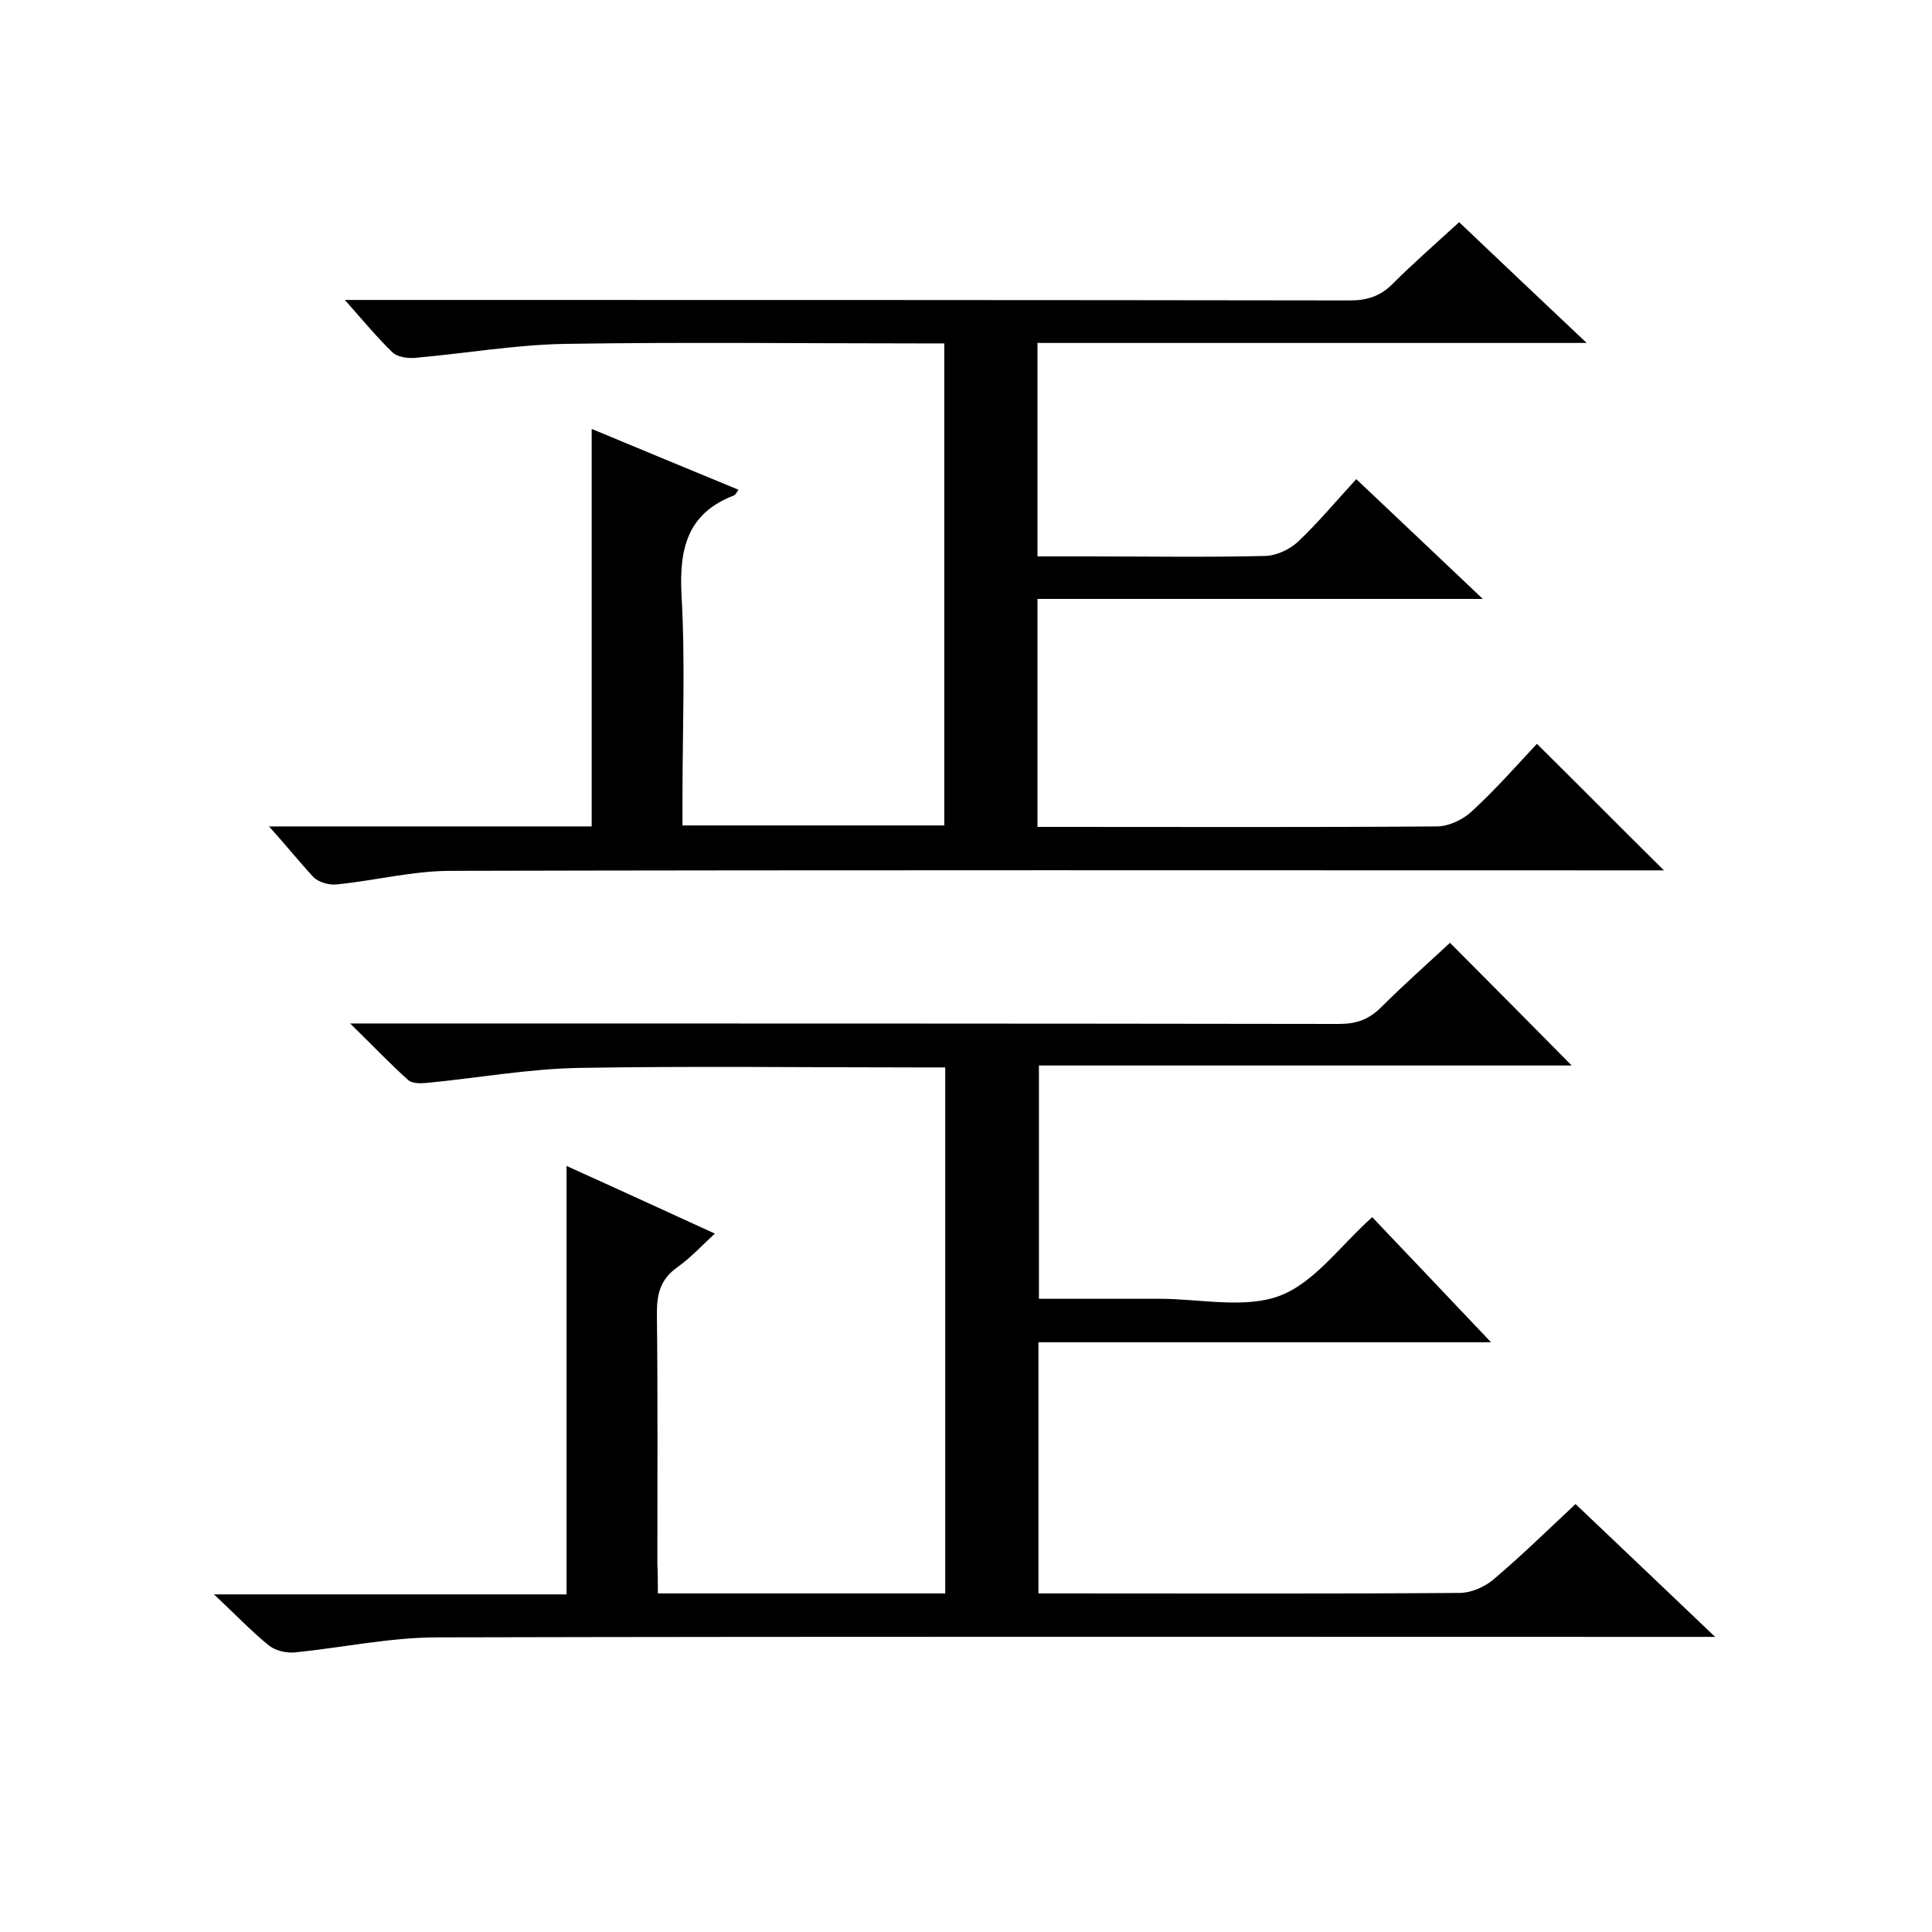 <svg enable-background="new 0 0 400 400" viewBox="0 0 400 400" xmlns="http://www.w3.org/2000/svg"><path d="m136.2 329.9h59.5c0-36.2 0-72.2 0-108.9-1.8 0-3.6 0-5.4 0-23.5 0-47-.3-70.5.1-10.5.2-21 2.1-31.4 3.1-1.3.1-3 .2-3.9-.6-3.8-3.4-7.3-7.1-12-11.7h6.7c66 0 132 0 198 .1 3.6 0 6.2-.9 8.8-3.5 4.7-4.7 9.7-9.1 14.2-13.3 8.6 8.6 17 17.1 25.2 25.4-36 0-73 0-110.3 0v48.3h23.5 1.5c8.3 0 17.5 2.1 24.8-.6 7.2-2.7 12.5-10.3 19.2-16.3 7.8 8.2 15.8 16.6 24.6 25.9-31.9 0-62.7 0-93.7 0v52h4.7c27.5 0 55 .1 82.5-.1 2.3 0 5.1-1.2 6.9-2.7 5.7-4.8 11.1-10.1 17.1-15.7 9.4 8.9 18.7 17.8 28.9 27.5-3 0-4.7 0-6.5 0-86 0-172-.1-258 .1-9.8 0-19.6 2.1-29.4 3.1-1.8.2-4.1-.3-5.5-1.4-3.6-2.9-6.8-6.3-11.4-10.6h73c0-29.8 0-58.9 0-88.7 10.2 4.6 20.2 9.2 30.7 14-2.7 2.5-5 5-7.8 7-3.4 2.4-4.2 5.4-4.2 9.4.2 17.3.1 34.7.1 52 .1 2 .1 3.8.1 6.1z"/><path d="m55.7 171.1h66.8c0-27.4 0-54.4 0-82.3 10.1 4.2 20.2 8.4 30.4 12.6-.4.5-.6 1.1-1 1.2-9.6 3.7-11.3 11-10.8 20.6.8 14 .2 28 .2 42v5.7h54.2c0-33 0-66 0-99.8-1.7 0-3.5 0-5.2 0-24.5 0-49-.3-73.5.1-10.3.2-20.6 2-31 2.9-1.5.1-3.5-.2-4.5-1.1-3.2-3.1-6.1-6.6-9.9-10.9h6.1c67.3 0 134.7 0 202 .1 3.6 0 6.3-.9 8.8-3.4 4.3-4.3 9-8.4 13.8-12.8 8.6 8.2 17.1 16.2 26.4 25-38.5 0-75.9 0-113.7 0v44.2h10.8c12.2 0 24.3.2 36.5-.1 2.3-.1 5-1.4 6.7-3 4.1-3.9 7.7-8.2 12-12.9 8.6 8.1 17 16.1 26.2 24.8-31.3 0-61.6 0-92.2 0v47.2h4.7c26 0 52 .1 78-.1 2.4 0 5.4-1.4 7.2-3.1 4.9-4.5 9.3-9.5 13.5-14 9.1 9 17.5 17.5 26.3 26.2-1.5 0-3.3 0-5.1 0-82 0-164-.1-246.1.1-7.8 0-15.6 2-23.5 2.8-1.6.2-3.8-.4-4.9-1.5-2.8-3-5.5-6.4-9.2-10.5z"/></svg>